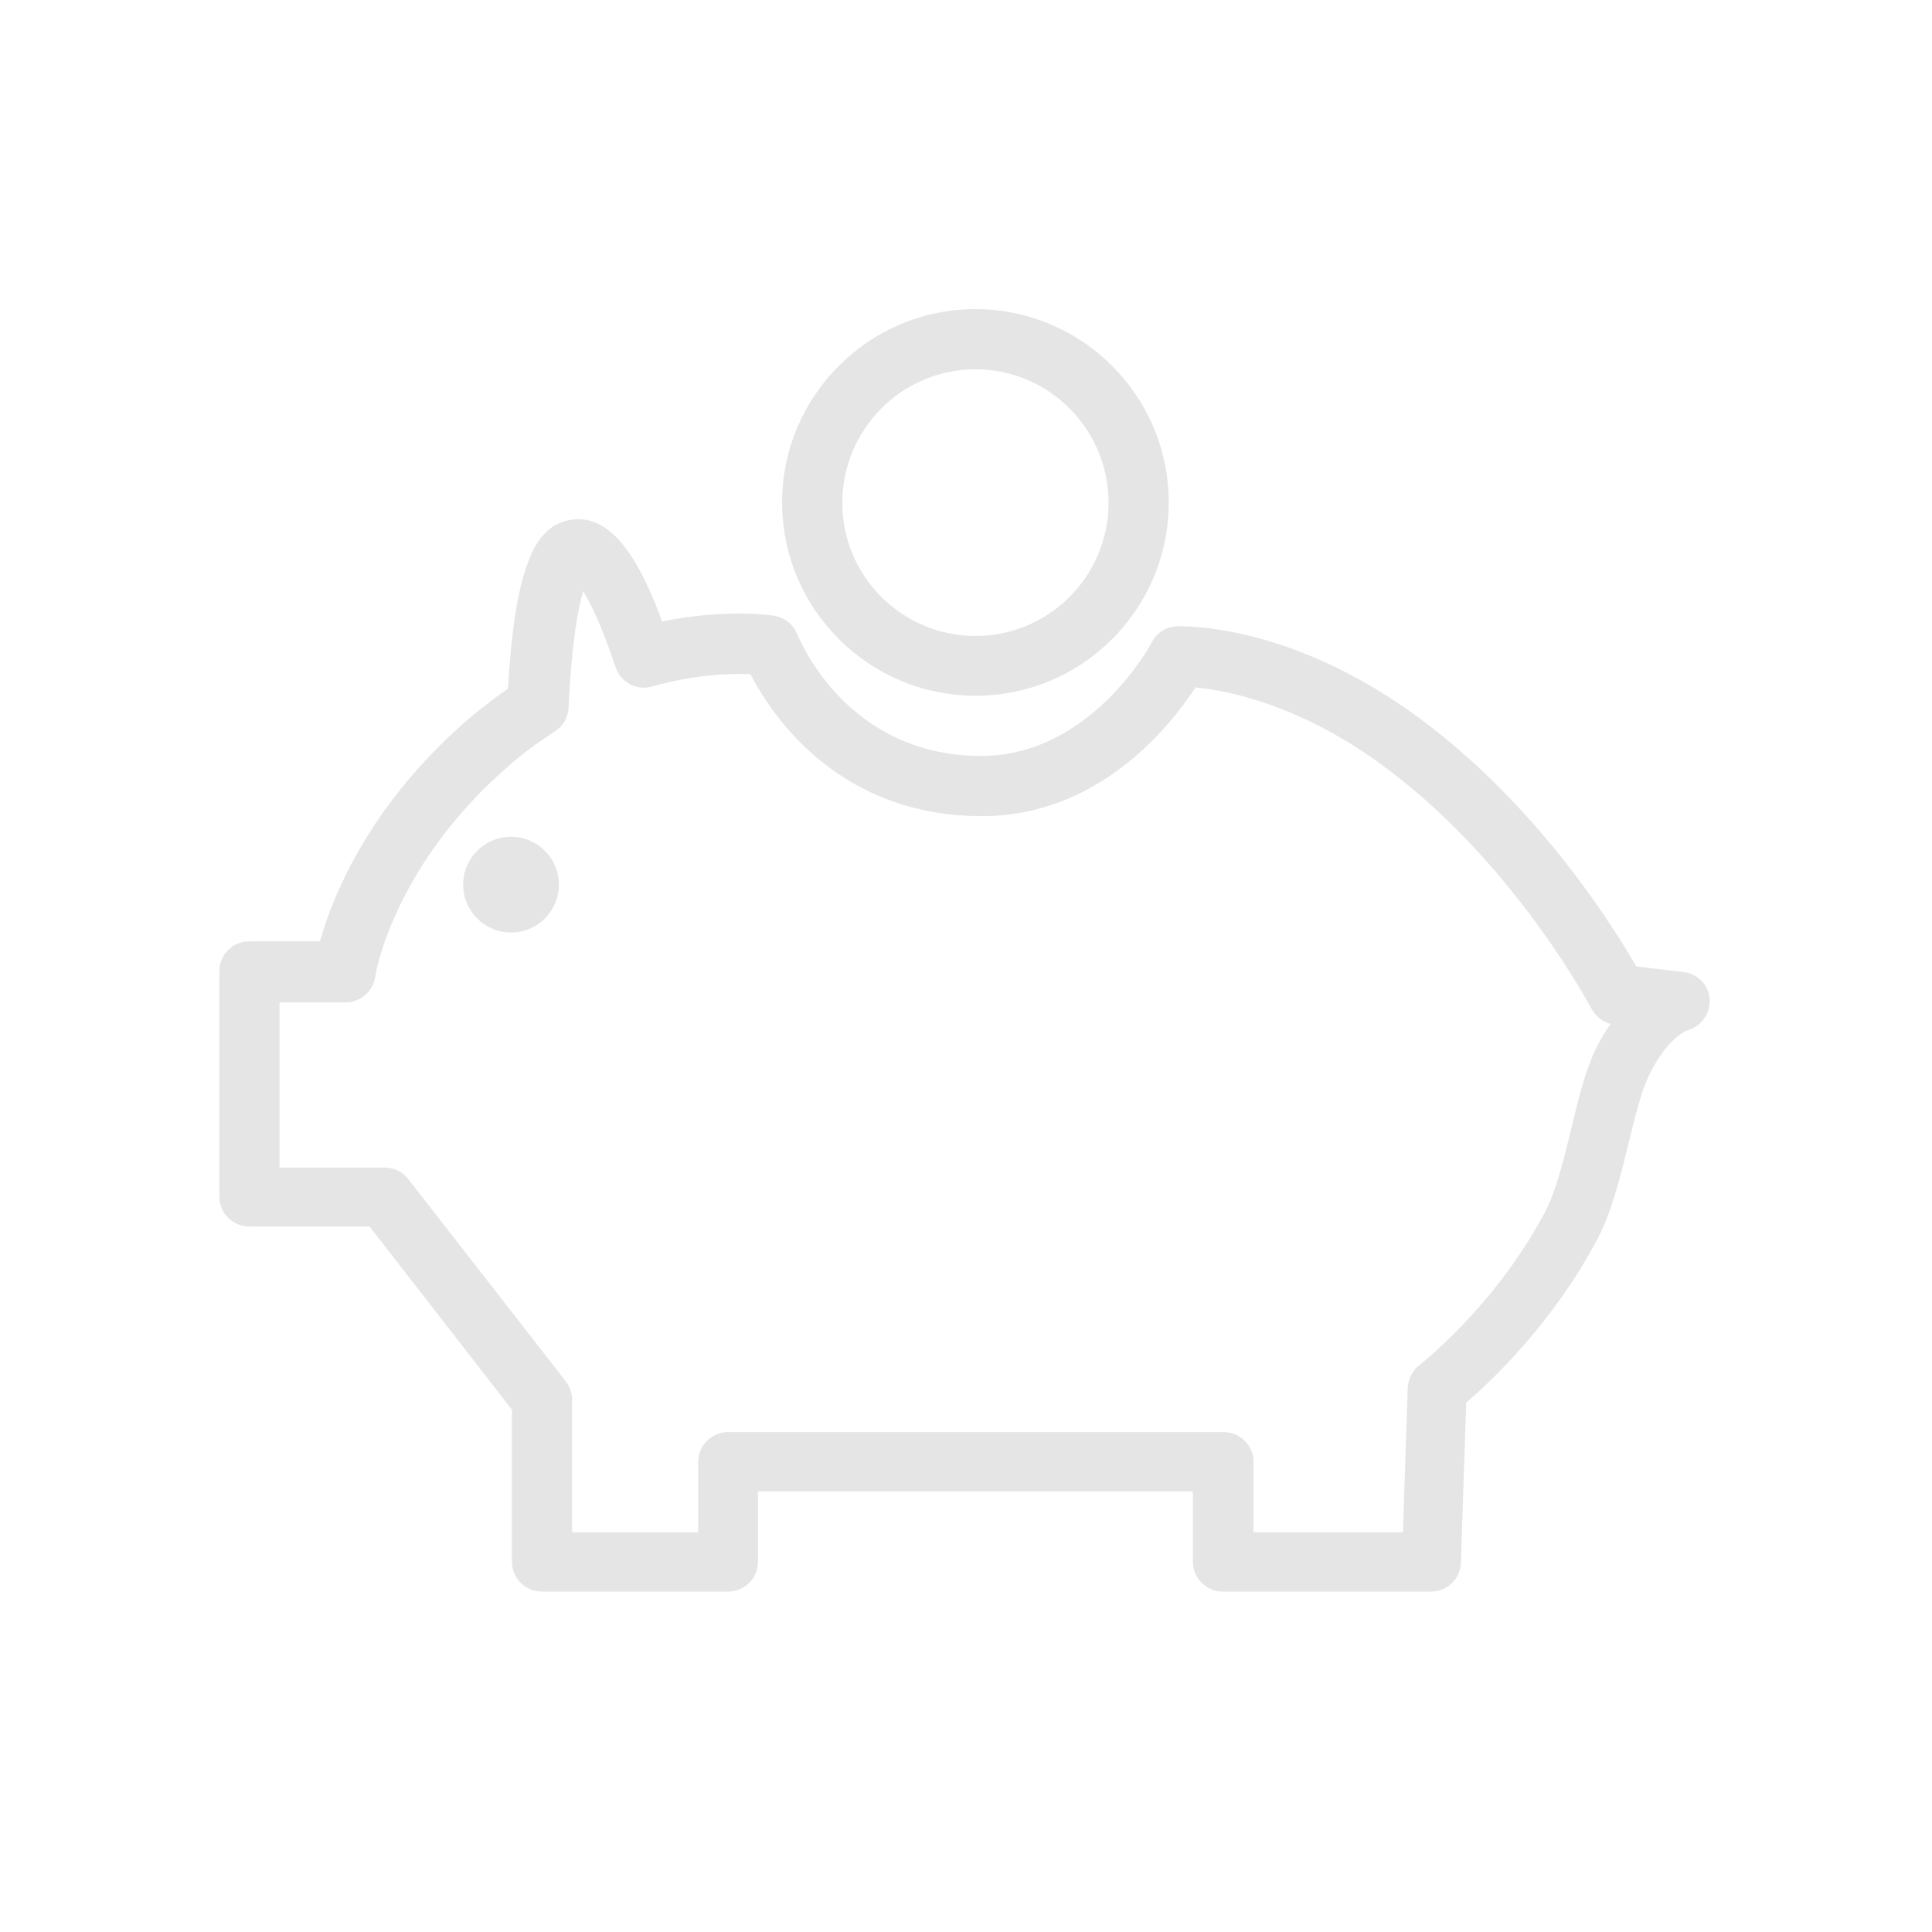 <?xml version="1.0" encoding="utf-8"?>
<svg width="80" height="80" viewBox="0 0 80 80" fill="none" xmlns="http://www.w3.org/2000/svg">
<path d="M40.391 28.809C44.812 28.809 48.395 25.226 48.395 20.805C48.395 16.384 44.793 12.8 40.391 12.8C35.97 12.8 32.386 16.402 32.386 20.805C32.386 25.226 35.988 28.809 40.391 28.809ZM40.391 15.292C43.429 15.292 45.903 17.767 45.903 20.823C45.903 23.861 43.429 26.335 40.391 26.335C37.353 26.335 34.878 23.861 34.878 20.823C34.878 17.767 37.353 15.292 40.391 15.292Z" fill="#E5E5E5"/>
<path d="M69.717 40.252L67.752 40.016C66.824 38.397 63.914 33.74 59.347 30.174C53.689 25.735 48.923 25.935 48.723 25.935C48.286 25.953 47.886 26.208 47.686 26.608C47.668 26.663 45.175 31.302 40.627 31.302C35.06 31.302 33.114 26.481 33.023 26.281C32.859 25.862 32.495 25.571 32.059 25.498C31.968 25.48 30.076 25.189 27.419 25.735C26.528 23.315 25.364 21.205 23.581 21.532C22.289 21.787 21.343 23.097 21.034 28.518C20.579 28.828 20.161 29.155 19.742 29.483C15.321 33.157 13.775 37.123 13.247 38.979H10.318C9.627 38.979 9.081 39.543 9.081 40.216V49.549C9.081 50.24 9.645 50.786 10.318 50.786H15.303L21.198 58.372V64.667C21.198 65.358 21.762 65.904 22.435 65.904H30.148C30.84 65.904 31.385 65.34 31.385 64.667V61.756H49.396V64.667C49.396 65.358 49.96 65.904 50.633 65.904H59.256C59.929 65.904 60.475 65.376 60.493 64.703L60.712 58.081C61.749 57.19 64.259 54.843 66.133 51.332C66.733 50.204 67.097 48.73 67.443 47.311C67.698 46.256 67.971 45.164 68.28 44.528C69.026 42.981 69.844 42.672 69.844 42.672C70.427 42.527 70.827 41.981 70.79 41.38C70.772 40.816 70.317 40.325 69.717 40.252ZM66.06 43.473C65.642 44.346 65.351 45.51 65.06 46.747C64.75 48.021 64.423 49.349 63.968 50.204C61.876 54.133 58.801 56.498 58.783 56.517C58.492 56.735 58.31 57.099 58.292 57.463L58.092 63.448H51.907V60.537C51.907 59.846 51.343 59.3 50.669 59.3H30.148C29.457 59.3 28.911 59.864 28.911 60.537V63.448H23.69V57.972C23.69 57.699 23.599 57.426 23.435 57.208L16.904 48.821C16.668 48.512 16.304 48.348 15.922 48.348H11.574V41.508H14.303C14.921 41.508 15.449 41.053 15.54 40.434C15.54 40.38 16.285 35.686 21.398 31.429C21.871 31.029 22.398 30.665 22.98 30.283C23.326 30.065 23.526 29.701 23.544 29.282C23.672 26.553 23.945 25.171 24.145 24.48C24.454 24.971 24.909 25.899 25.491 27.627C25.709 28.264 26.364 28.609 27.001 28.427C28.802 27.918 30.276 27.882 31.076 27.918C31.968 29.646 34.733 33.794 40.663 33.794C45.521 33.794 48.468 30.047 49.505 28.464C50.833 28.591 54.09 29.192 57.837 32.139C62.913 36.105 65.86 41.708 65.897 41.763C66.06 42.072 66.351 42.308 66.697 42.399C66.46 42.709 66.26 43.072 66.06 43.473Z" fill="#E5E5E5"/>
<path d="M21.161 34.649C20.07 34.649 19.178 35.541 19.178 36.632C19.178 37.724 20.07 38.615 21.161 38.615C22.253 38.615 23.144 37.724 23.144 36.632C23.144 35.541 22.253 34.649 21.161 34.649Z" fill="#E5E5E5"/>
</svg>

